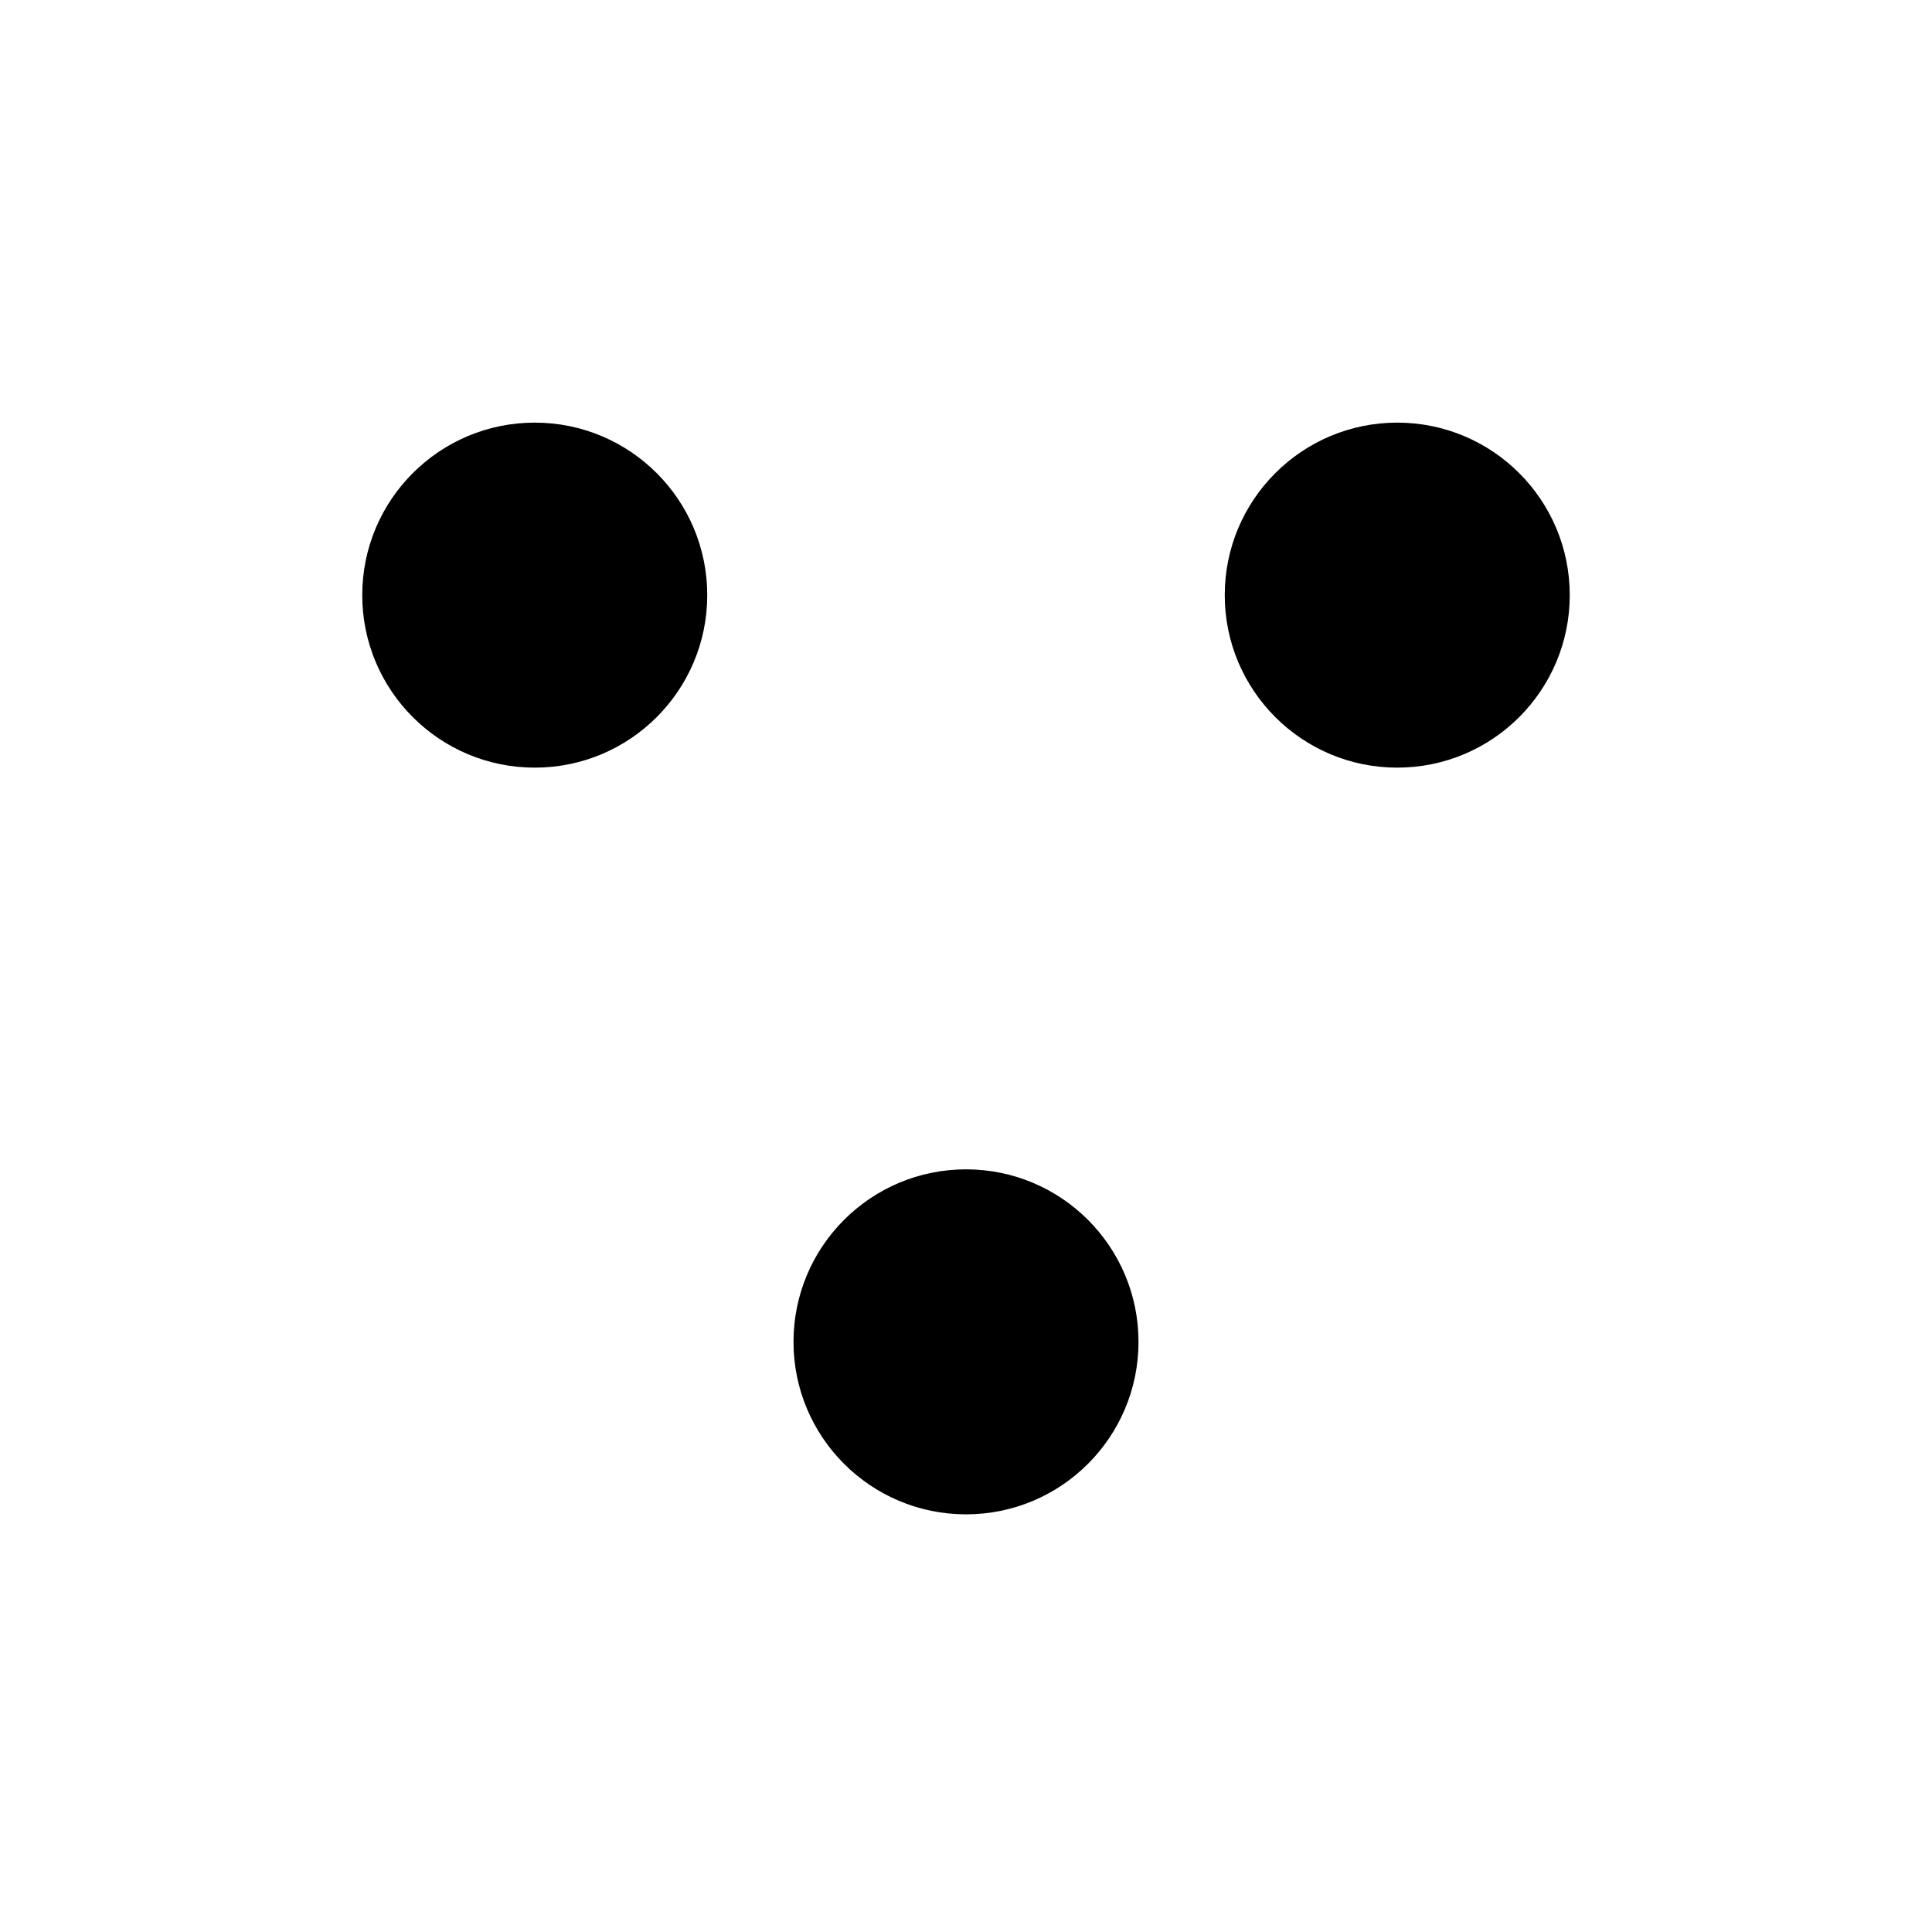 <svg width="128" height="128" viewBox="0 0 128 128" fill="none" xmlns="http://www.w3.org/2000/svg">
	<style>
	svg path { fill: black; }

	@media (prefers-color-scheme: dark) {
		svg path { fill: white; }
	}
	</style>
	<path d="M81.143 39.428C81.143 33.116 86.261 28 92.572 28C98.882 28 104 33.116 104 39.428C104 45.741 98.882 50.858 92.572 50.858C86.261 50.858 81.143 45.741 81.143 39.428Z" />
	<path d="M24 39.428C24 33.116 29.117 28 35.429 28C41.741 28 46.857 33.116 46.857 39.428C46.857 45.741 41.741 50.858 35.429 50.858C29.117 50.858 24 45.741 24 39.428Z" />
	<path d="M64.002 100.329C70.313 100.329 75.429 95.213 75.429 88.902C75.429 82.588 70.313 77.472 64.002 77.472C57.69 77.472 52.572 82.588 52.572 88.902C52.572 95.213 57.69 100.329 64.002 100.329Z" />
</svg>
